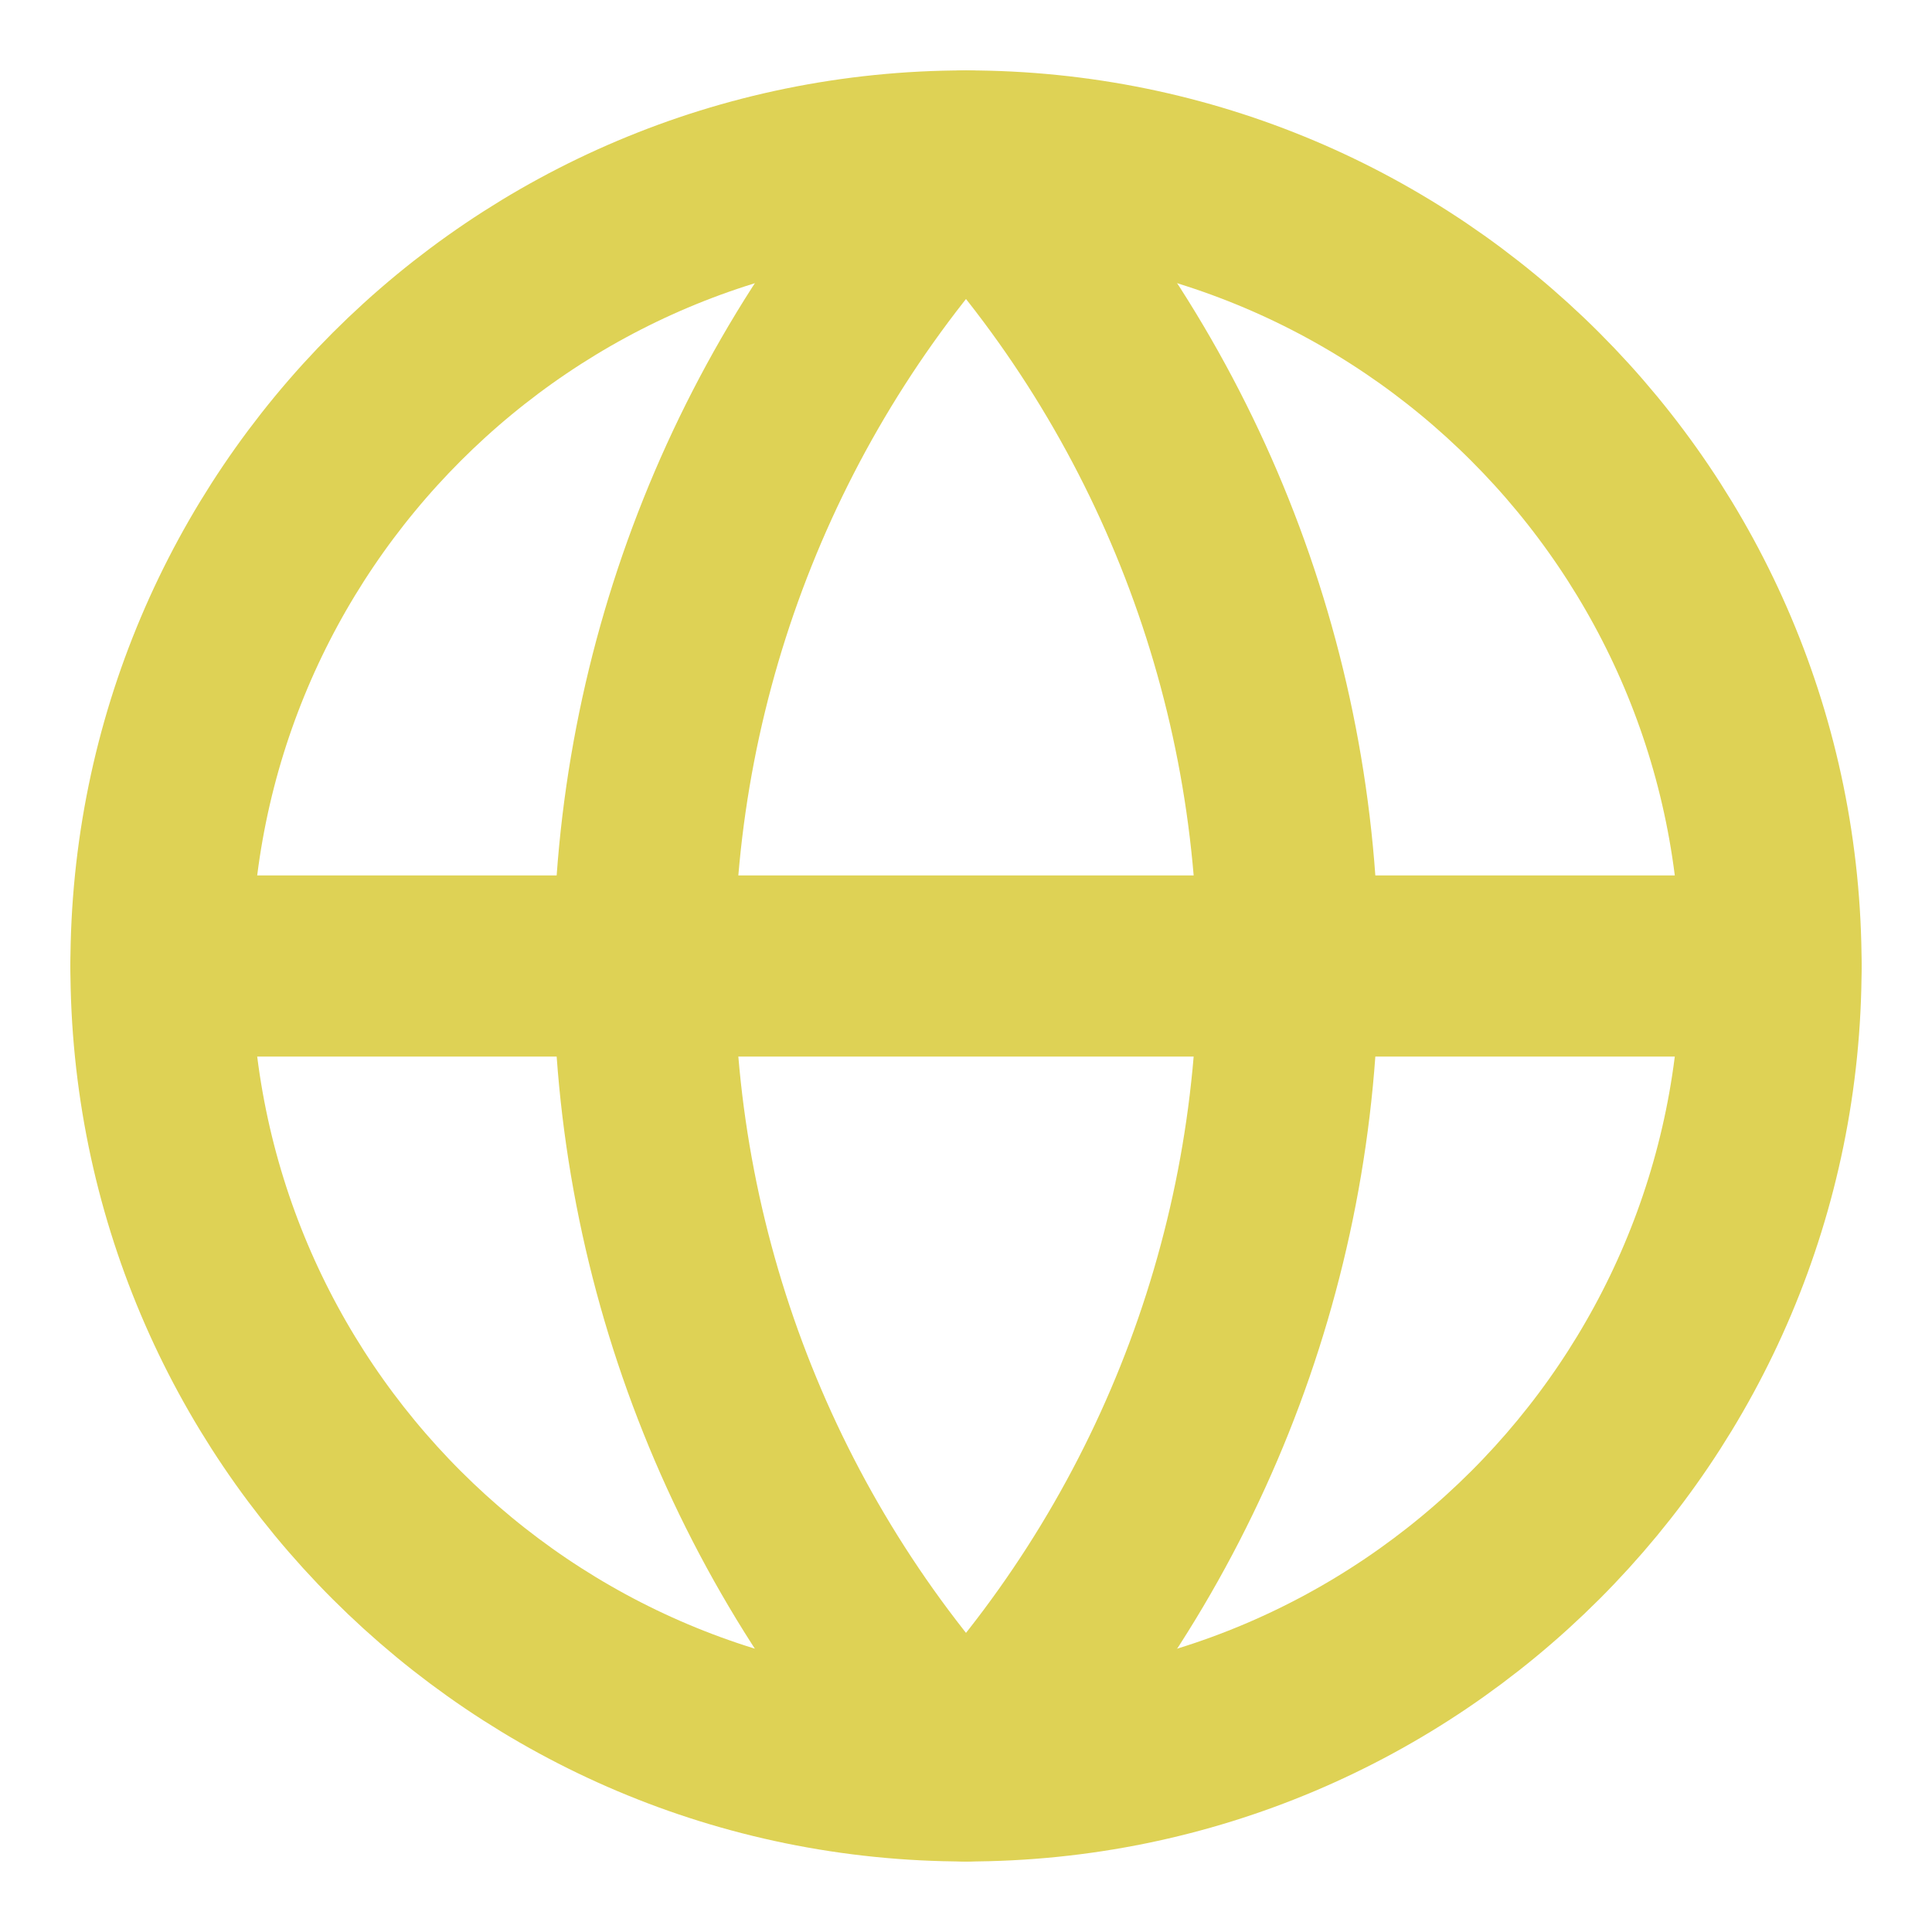 <?xml version="1.0" encoding="UTF-8"?>
<svg xmlns="http://www.w3.org/2000/svg" width="16" height="16" viewBox="0 0 16 16" fill="none">
  <g clip-path="url(#clip0_70_1857)">
    <path d="M8 14.666C11.682 14.666 14.667 11.682 14.667 8C14.667 4.318 11.682 1.333 8 1.333C4.318 1.333 1.333 4.318 1.333 8C1.333 11.682 4.318 14.666 8 14.666Z" stroke="#DED255" stroke-width="1.5" stroke-linecap="round" stroke-linejoin="round"></path>
    <path d="M8 1.333C6.288 3.13 5.333 5.518 5.333 8C5.333 10.482 6.288 12.869 8 14.666C9.712 12.869 10.667 10.482 10.667 8C10.667 5.518 9.712 3.13 8 1.333Z" stroke="#DED255" stroke-width="1.5" stroke-linecap="round" stroke-linejoin="round"></path>
    <path d="M1.333 8H14.667" stroke="#DED255" stroke-width="1.5" stroke-linecap="round" stroke-linejoin="round"></path>
  </g>
  <defs>
    <clipPath id="clip0_70_1857">
      <rect width="16" height="16" fill="white"></rect>
    </clipPath>
  </defs>
</svg>
